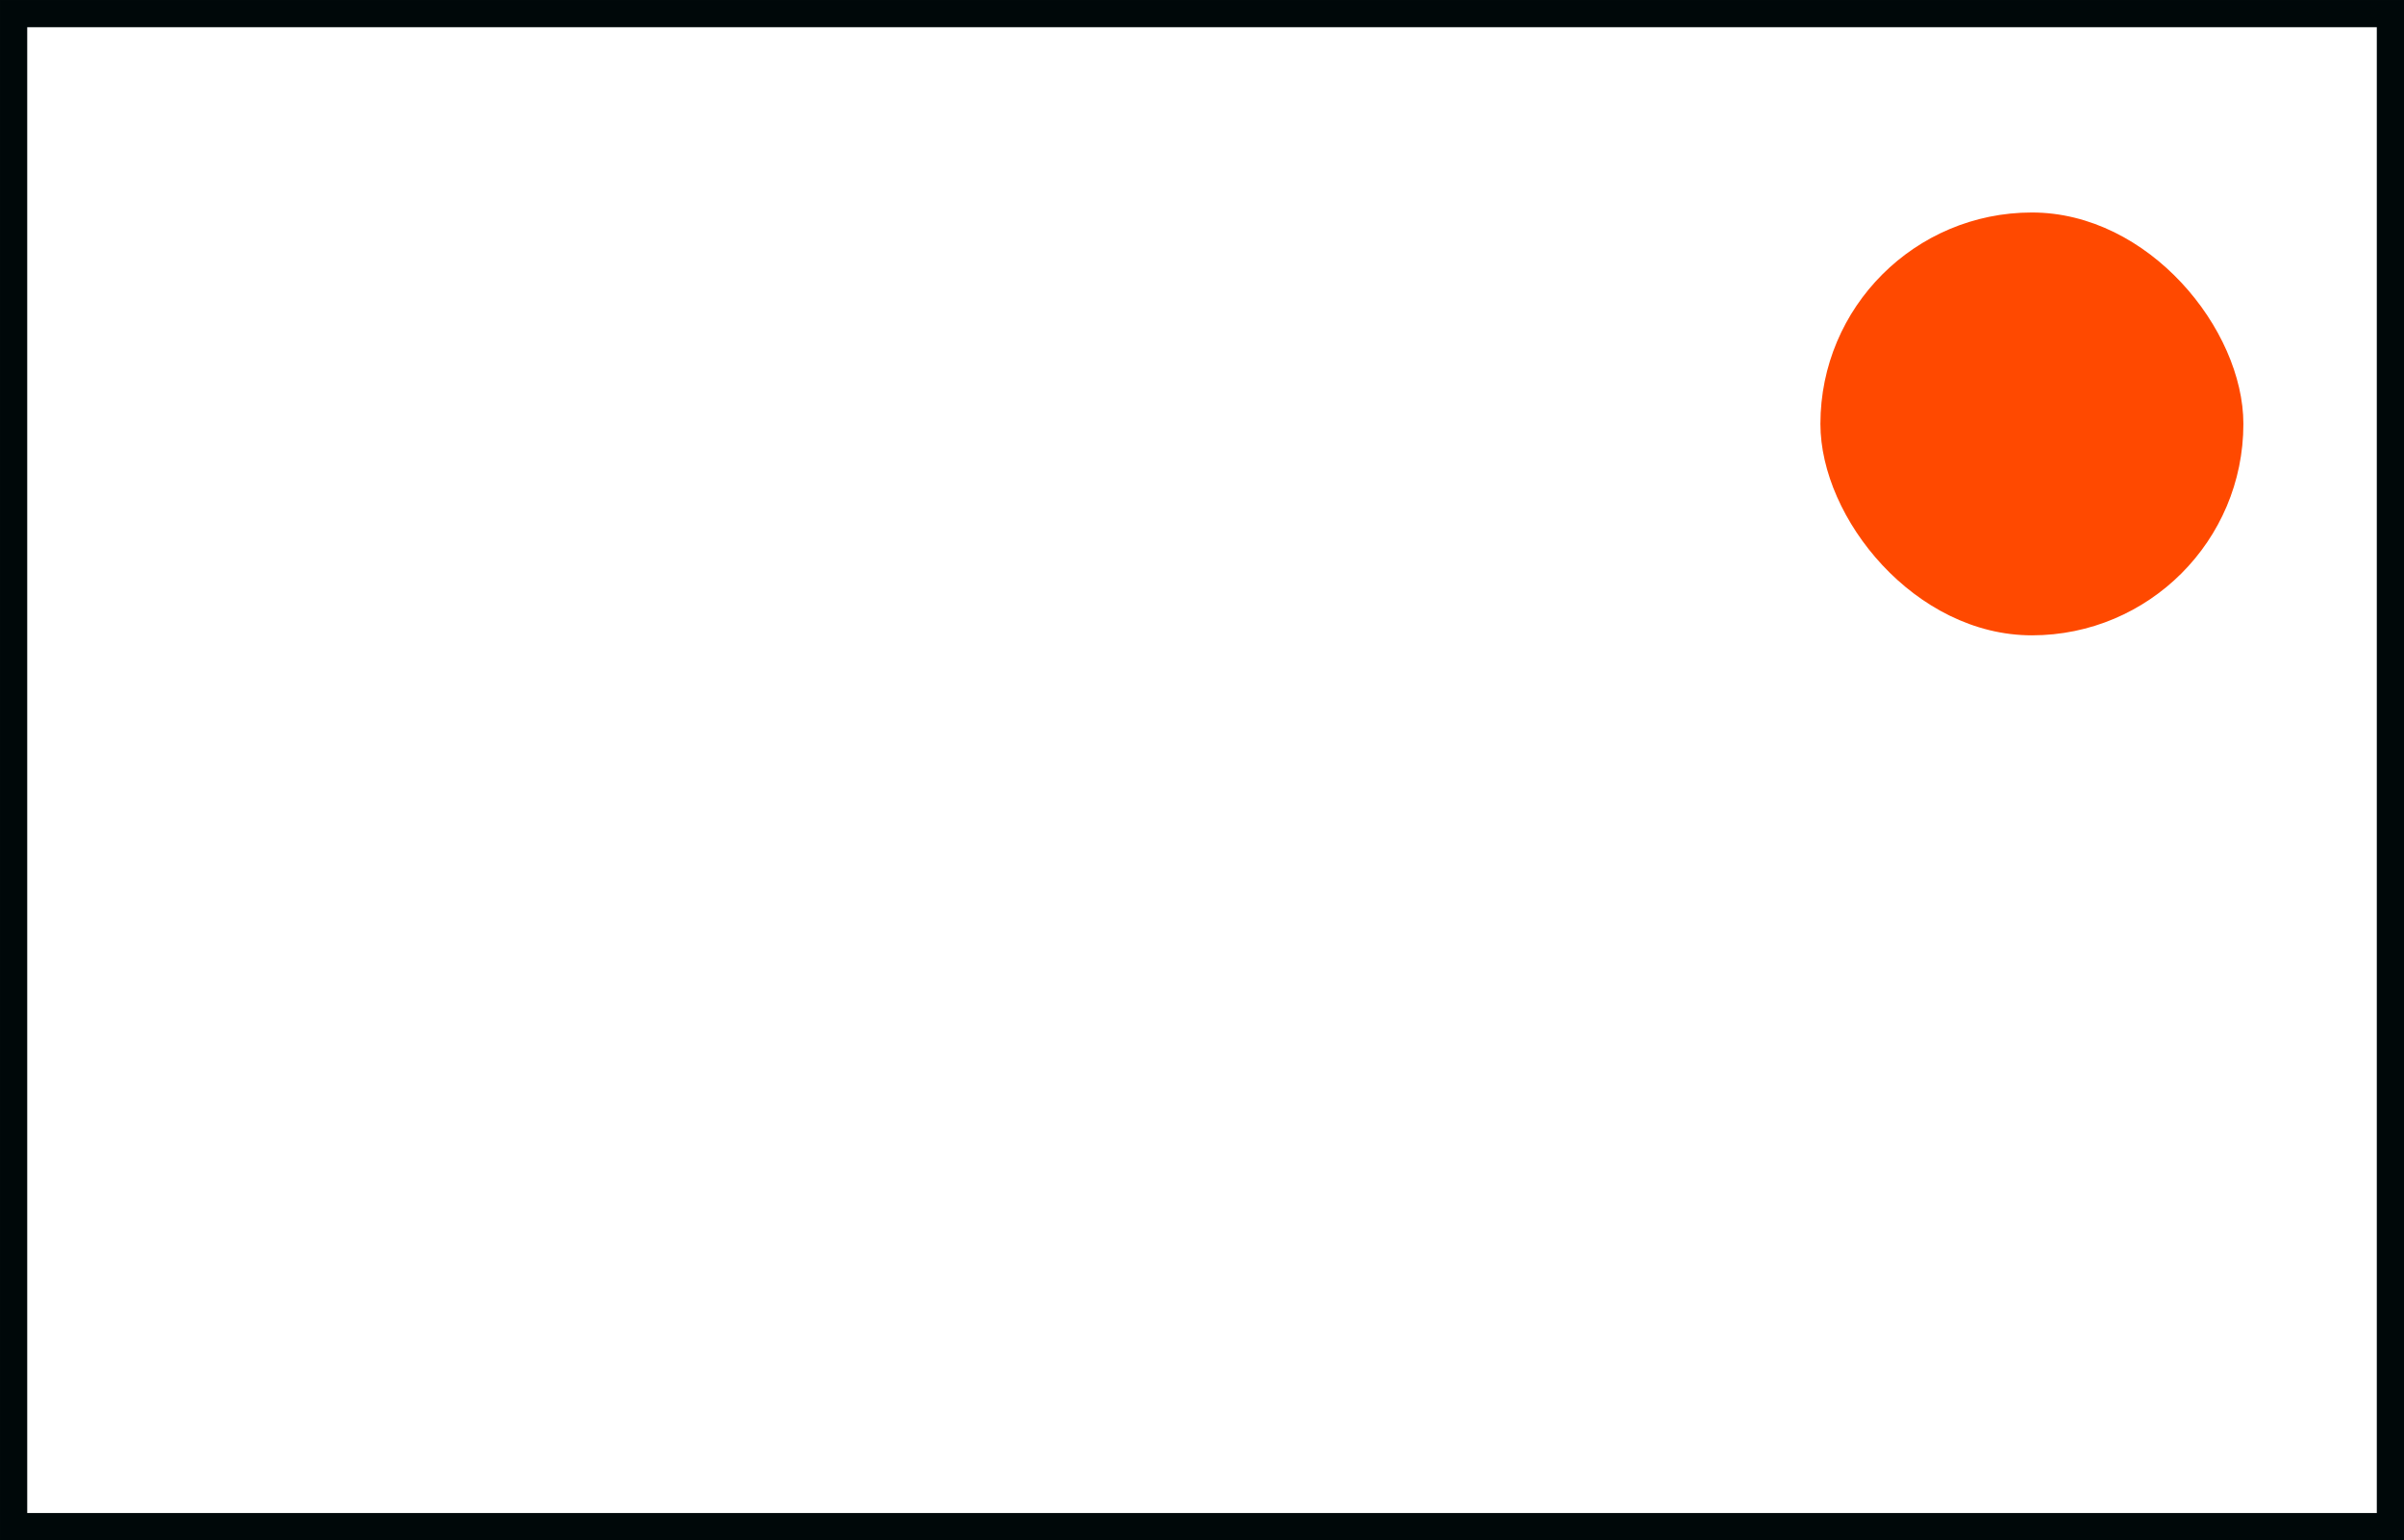 <?xml version="1.0" encoding="UTF-8" standalone="no"?>
<svg
   xmlns:osb="http://www.openswatchbook.org/uri/2009/osb"
   xmlns:dc="http://purl.org/dc/elements/1.1/"
   xmlns:cc="http://creativecommons.org/ns#"
   xmlns:rdf="http://www.w3.org/1999/02/22-rdf-syntax-ns#"
   xmlns:svg="http://www.w3.org/2000/svg"
   xmlns="http://www.w3.org/2000/svg"
   xmlns:xlink="http://www.w3.org/1999/xlink"
   xmlns:sodipodi="http://sodipodi.sourceforge.net/DTD/sodipodi-0.dtd"
   xmlns:inkscape="http://www.inkscape.org/namespaces/inkscape"
   id="svg8"
   version="1.1"
   viewBox="0 0 85.254 54.638"
   height="54.638mm"
   width="85.254mm"
   sodipodi:docname="pruchodkaL.svg"
   inkscape:version="0.92.4 (5da689c313, 2019-01-14)">
  <rect x="0" y="0" width="85.254" height="54.638" fill="#333333" stroke="none"/>
  <sodipodi:namedview
     pagecolor="#ffffff"
     bordercolor="#666666"
     borderopacity="1"
     objecttolerance="10"
     gridtolerance="10"
     guidetolerance="10"
     inkscape:pageopacity="0"
     inkscape:pageshadow="2"
     inkscape:window-width="2560"
     inkscape:window-height="1377"
     id="namedview11"
     showgrid="false"
     fit-margin-top="0"
     fit-margin-left="0"
     fit-margin-right="0"
     fit-margin-bottom="0"
     inkscape:zoom="2.3786088"
     inkscape:cx="190.0901"
     inkscape:cy="162.2288"
     inkscape:window-x="-8"
     inkscape:window-y="-8"
     inkscape:window-maximized="1"
     inkscape:current-layer="layer1" />
  <defs
     id="defs2">
    <linearGradient
       osb:paint="solid"
       id="linearGradient4564">
      <stop
         id="stop4562"
         offset="0"
         style="stop-color:#000809;stop-opacity:1;" />
    </linearGradient>
    <linearGradient
       y2="45.268"
       x2="123.976"
       y1="45.268"
       x1="39.688"
       gradientUnits="userSpaceOnUse"
       id="linearGradient4568"
       xlink:href="#linearGradient4564" />
  </defs>
  <g
     id="layer1"
     transform="translate(-39.205,-17.949)">
    <rect
       style="fill:#ffffff;fill-opacity:1;stroke:url(#linearGradient4568);stroke-width:0.965;stroke-miterlimit:4;stroke-dasharray:none"
       y="18.432"
       x="39.688"
       height="53.673"
       width="84.289"
       id="rect3715" />
    <rect
       ry="7.5"
       y="5.472"
       x="6.715"
       height="15"
       width="15"
       id="rect3743"
       style="fill:#ff4900;fill-opacity:1;stroke-width:0.265" />
    <rect
       ry="7.5"
       y="25.487"
       x="103.763"
       height="15"
       width="15"
       id="rect3743-2"
       style="fill:#ff4900;fill-opacity:1;stroke-width:0.265" />
  </g>
</svg>

